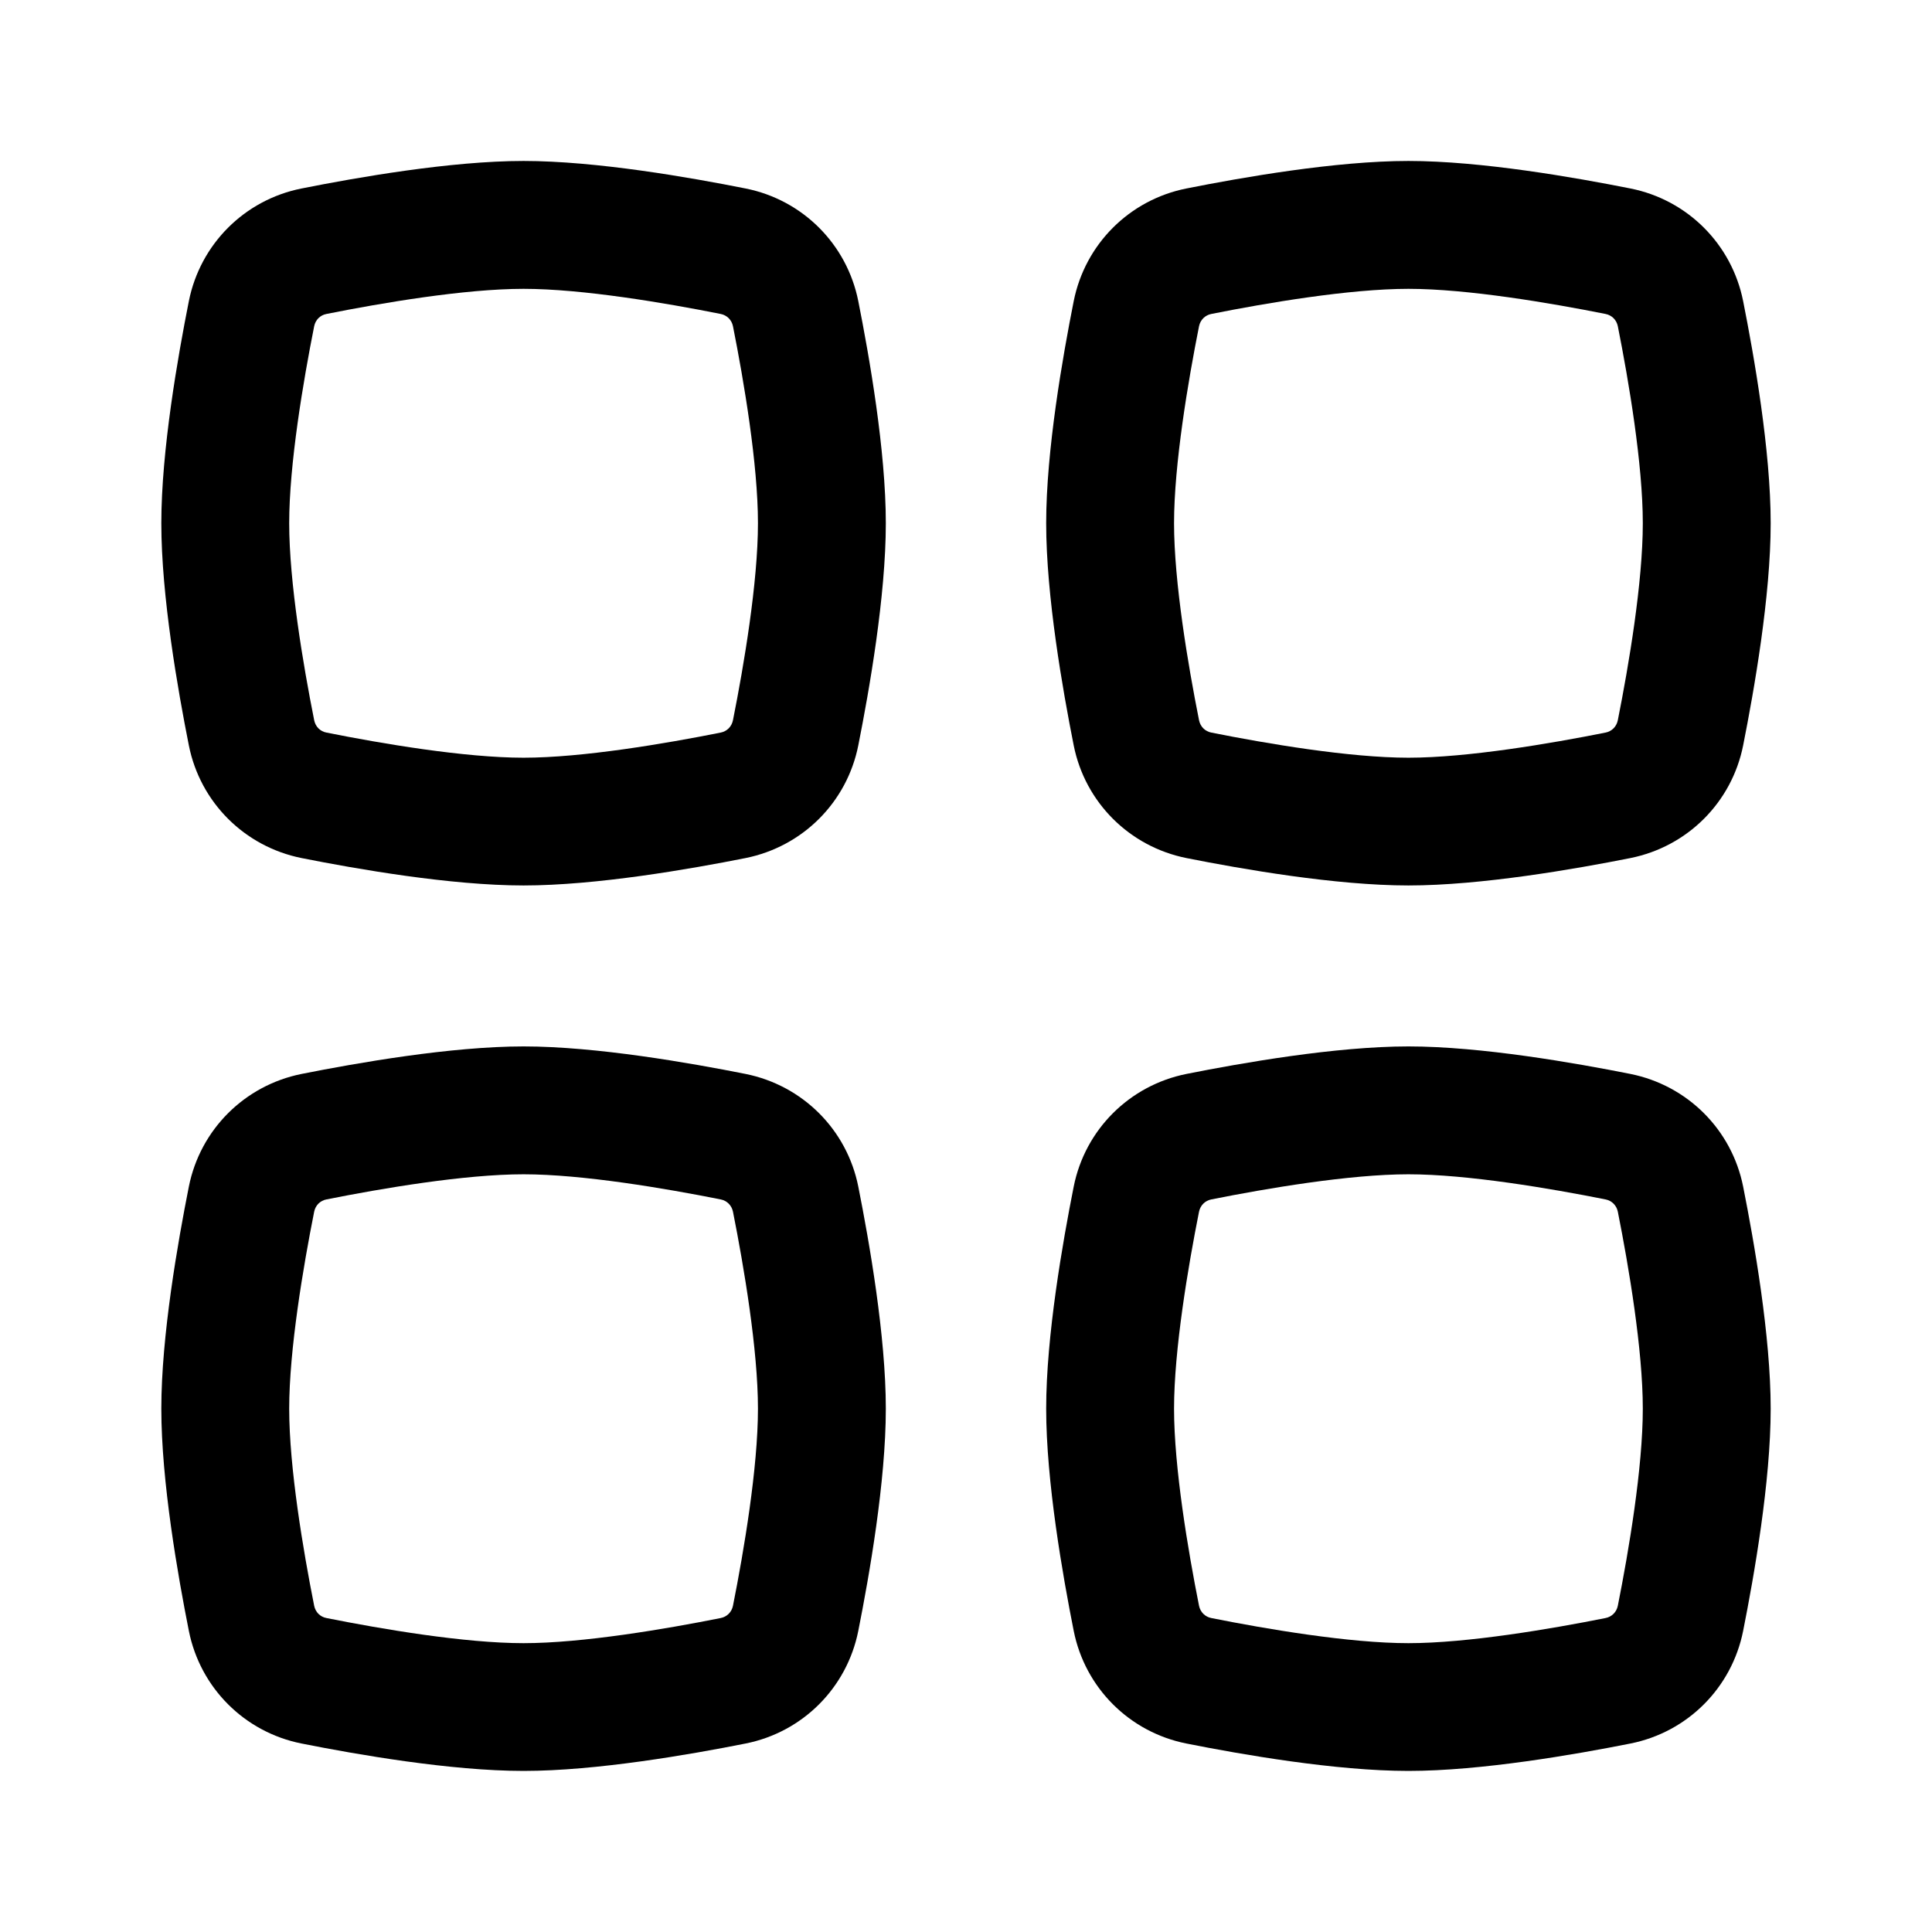 <svg width="16" height="16" viewBox="0 0 16 16" xmlns="http://www.w3.org/2000/svg">
<path fill-rule="evenodd" clip-rule="evenodd" d="M4.336 2.392C3.847 2.392 3.16 2.509 2.704 2.6C2.651 2.61 2.613 2.649 2.602 2.701C2.511 3.158 2.395 3.845 2.395 4.333C2.395 4.822 2.511 5.509 2.602 5.965C2.613 6.018 2.651 6.057 2.704 6.067C3.16 6.158 3.847 6.275 4.336 6.275C4.824 6.275 5.512 6.158 5.968 6.067C6.02 6.057 6.059 6.018 6.07 5.965C6.161 5.509 6.277 4.822 6.277 4.333C6.277 3.845 6.161 3.158 6.07 2.701C6.059 2.649 6.02 2.61 5.968 2.6C5.512 2.509 4.824 2.392 4.336 2.392ZM2.497 1.561C2.954 1.47 3.733 1.333 4.336 1.333C4.939 1.333 5.718 1.47 6.175 1.561C6.647 1.655 7.014 2.022 7.108 2.494C7.199 2.952 7.336 3.73 7.336 4.333C7.336 4.937 7.199 5.715 7.108 6.173C7.014 6.645 6.647 7.011 6.175 7.106C5.718 7.197 4.939 7.333 4.336 7.333C3.733 7.333 2.954 7.197 2.497 7.106C2.025 7.011 1.658 6.645 1.564 6.173C1.473 5.715 1.336 4.937 1.336 4.333C1.336 3.73 1.473 2.952 1.564 2.494C1.658 2.022 2.025 1.655 2.497 1.561Z" fill="inherit" stroke="none" />
<path fill-rule="evenodd" clip-rule="evenodd" d="M4.336 9.725C3.847 9.725 3.16 9.842 2.704 9.933C2.651 9.943 2.613 9.982 2.602 10.034C2.511 10.491 2.395 11.178 2.395 11.666C2.395 12.155 2.511 12.842 2.602 13.299C2.613 13.351 2.651 13.39 2.704 13.4C3.16 13.491 3.847 13.608 4.336 13.608C4.824 13.608 5.512 13.491 5.968 13.4C6.02 13.39 6.059 13.351 6.07 13.299C6.161 12.842 6.277 12.155 6.277 11.666C6.277 11.178 6.161 10.491 6.07 10.034C6.059 9.982 6.02 9.943 5.968 9.933C5.512 9.842 4.824 9.725 4.336 9.725ZM2.497 8.894C2.954 8.803 3.733 8.666 4.336 8.666C4.939 8.666 5.718 8.803 6.175 8.894C6.647 8.989 7.014 9.355 7.108 9.827C7.199 10.285 7.336 11.063 7.336 11.666C7.336 12.27 7.199 13.048 7.108 13.506C7.014 13.978 6.647 14.345 6.175 14.439C5.718 14.53 4.939 14.666 4.336 14.666C3.733 14.666 2.954 14.53 2.497 14.439C2.025 14.345 1.658 13.978 1.564 13.506C1.473 13.048 1.336 12.27 1.336 11.666C1.336 11.063 1.473 10.285 1.564 9.827C1.658 9.355 2.025 8.989 2.497 8.894Z" fill="inherit" stroke="none" />
<path fill-rule="evenodd" clip-rule="evenodd" d="M11.664 2.392C11.176 2.392 10.488 2.509 10.032 2.6C9.98 2.61 9.941 2.649 9.93 2.701C9.839 3.158 9.723 3.845 9.723 4.333C9.723 4.822 9.839 5.509 9.93 5.965C9.941 6.018 9.98 6.057 10.032 6.067C10.488 6.158 11.176 6.275 11.664 6.275C12.152 6.275 12.84 6.158 13.296 6.067C13.348 6.057 13.387 6.018 13.398 5.965C13.489 5.509 13.605 4.822 13.605 4.333C13.605 3.845 13.489 3.158 13.398 2.701C13.387 2.649 13.348 2.61 13.296 2.6C12.84 2.509 12.152 2.392 11.664 2.392ZM9.825 1.561C10.282 1.47 11.061 1.333 11.664 1.333C12.267 1.333 13.046 1.47 13.503 1.561C13.975 1.655 14.342 2.022 14.436 2.494C14.527 2.952 14.664 3.73 14.664 4.333C14.664 4.937 14.527 5.715 14.436 6.173C14.342 6.645 13.975 7.011 13.503 7.106C13.046 7.197 12.267 7.333 11.664 7.333C11.061 7.333 10.282 7.197 9.825 7.106C9.353 7.011 8.986 6.645 8.892 6.173C8.801 5.715 8.664 4.937 8.664 4.333C8.664 3.73 8.801 2.952 8.892 2.494C8.986 2.022 9.353 1.655 9.825 1.561Z" fill="inherit" stroke="none" />
<path fill-rule="evenodd" clip-rule="evenodd" d="M11.664 9.725C11.176 9.725 10.488 9.842 10.032 9.933C9.98 9.943 9.941 9.982 9.93 10.034C9.839 10.491 9.723 11.178 9.723 11.666C9.723 12.155 9.839 12.842 9.93 13.299C9.941 13.351 9.98 13.39 10.032 13.4C10.488 13.491 11.176 13.608 11.664 13.608C12.152 13.608 12.84 13.491 13.296 13.4C13.348 13.39 13.387 13.351 13.398 13.299C13.489 12.842 13.605 12.155 13.605 11.666C13.605 11.178 13.489 10.491 13.398 10.034C13.387 9.982 13.348 9.943 13.296 9.933C12.84 9.842 12.152 9.725 11.664 9.725ZM9.825 8.894C10.282 8.803 11.061 8.666 11.664 8.666C12.267 8.666 13.046 8.803 13.503 8.894C13.975 8.989 14.342 9.355 14.436 9.827C14.527 10.285 14.664 11.063 14.664 11.666C14.664 12.27 14.527 13.048 14.436 13.506C14.342 13.978 13.975 14.345 13.503 14.439C13.046 14.53 12.267 14.666 11.664 14.666C11.061 14.666 10.282 14.53 9.825 14.439C9.353 14.345 8.986 13.978 8.892 13.506C8.801 13.048 8.664 12.27 8.664 11.666C8.664 11.063 8.801 10.285 8.892 9.827C8.986 9.355 9.353 8.989 9.825 8.894Z" fill="inherit" stroke="none" />
</svg>
